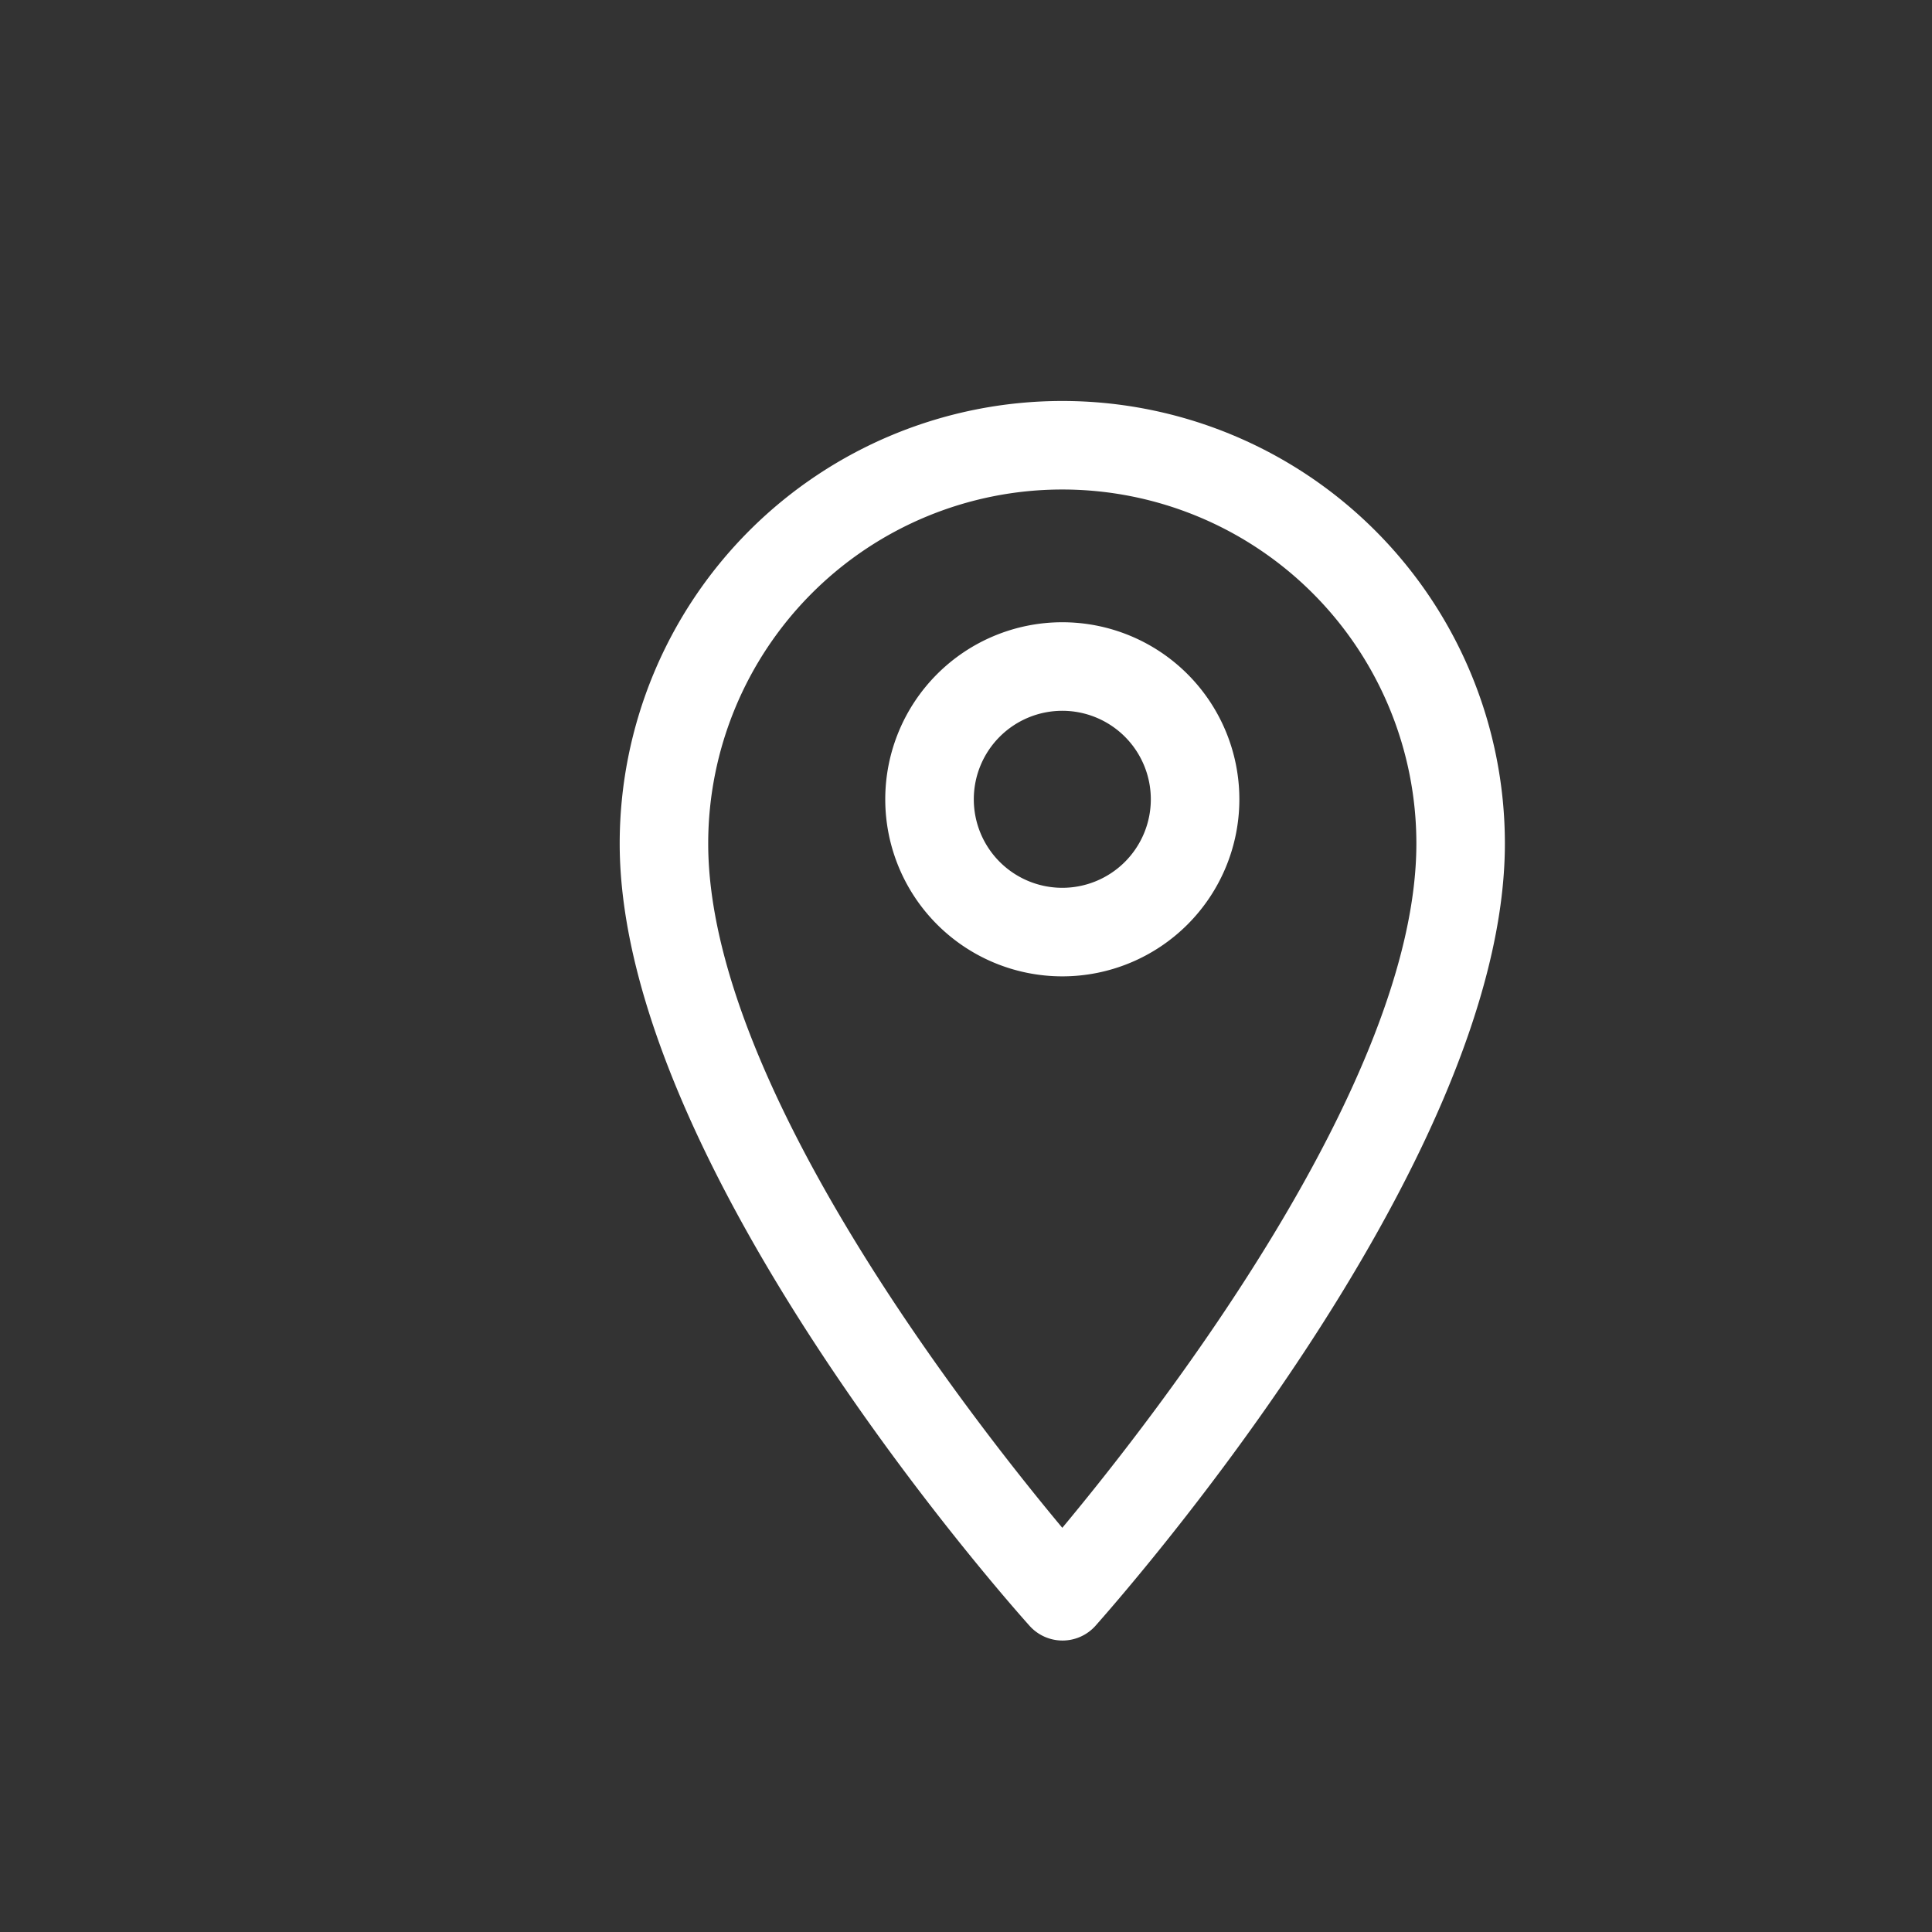 <svg xmlns="http://www.w3.org/2000/svg" xmlns:xlink="http://www.w3.org/1999/xlink" width="53" height="53" viewBox="0 0 53 53">
  <rect x="0" y="0" width="53" height="53" fill="#333333" stroke="none"/>
  <defs>
    <clipPath id="clip-rodapé-local">
      <rect width="53" height="53"/>
    </clipPath>
  </defs>
  <g id="rodapé-local" clip-path="url(#clip-rodapé-local)">
    <path id="Caminho_143" data-name="Caminho 143" d="M18.142,2A12.142,12.142,0,0,0,6,14.142C6,23,16.782,35.086,17.243,35.6a1.214,1.214,0,0,0,1.809,0C19.5,35.086,30.283,23,30.283,14.142A12.142,12.142,0,0,0,18.142,2Zm0,30.912C15.58,29.841,8.428,20.686,8.428,14.142a9.713,9.713,0,1,1,19.427,0C27.855,20.686,20.7,29.841,18.142,32.912Z" transform="translate(11 9)" fill="#fff"/>
    <path id="Caminho_144" data-name="Caminho 144" d="M16.857,7a4.857,4.857,0,1,0,4.857,4.857A4.857,4.857,0,0,0,16.857,7Zm0,7.285a2.428,2.428,0,1,1,2.428-2.428A2.428,2.428,0,0,1,16.857,14.285Z" transform="translate(12.285 10.07)" fill="#fff"/>
  </g>
</svg>
